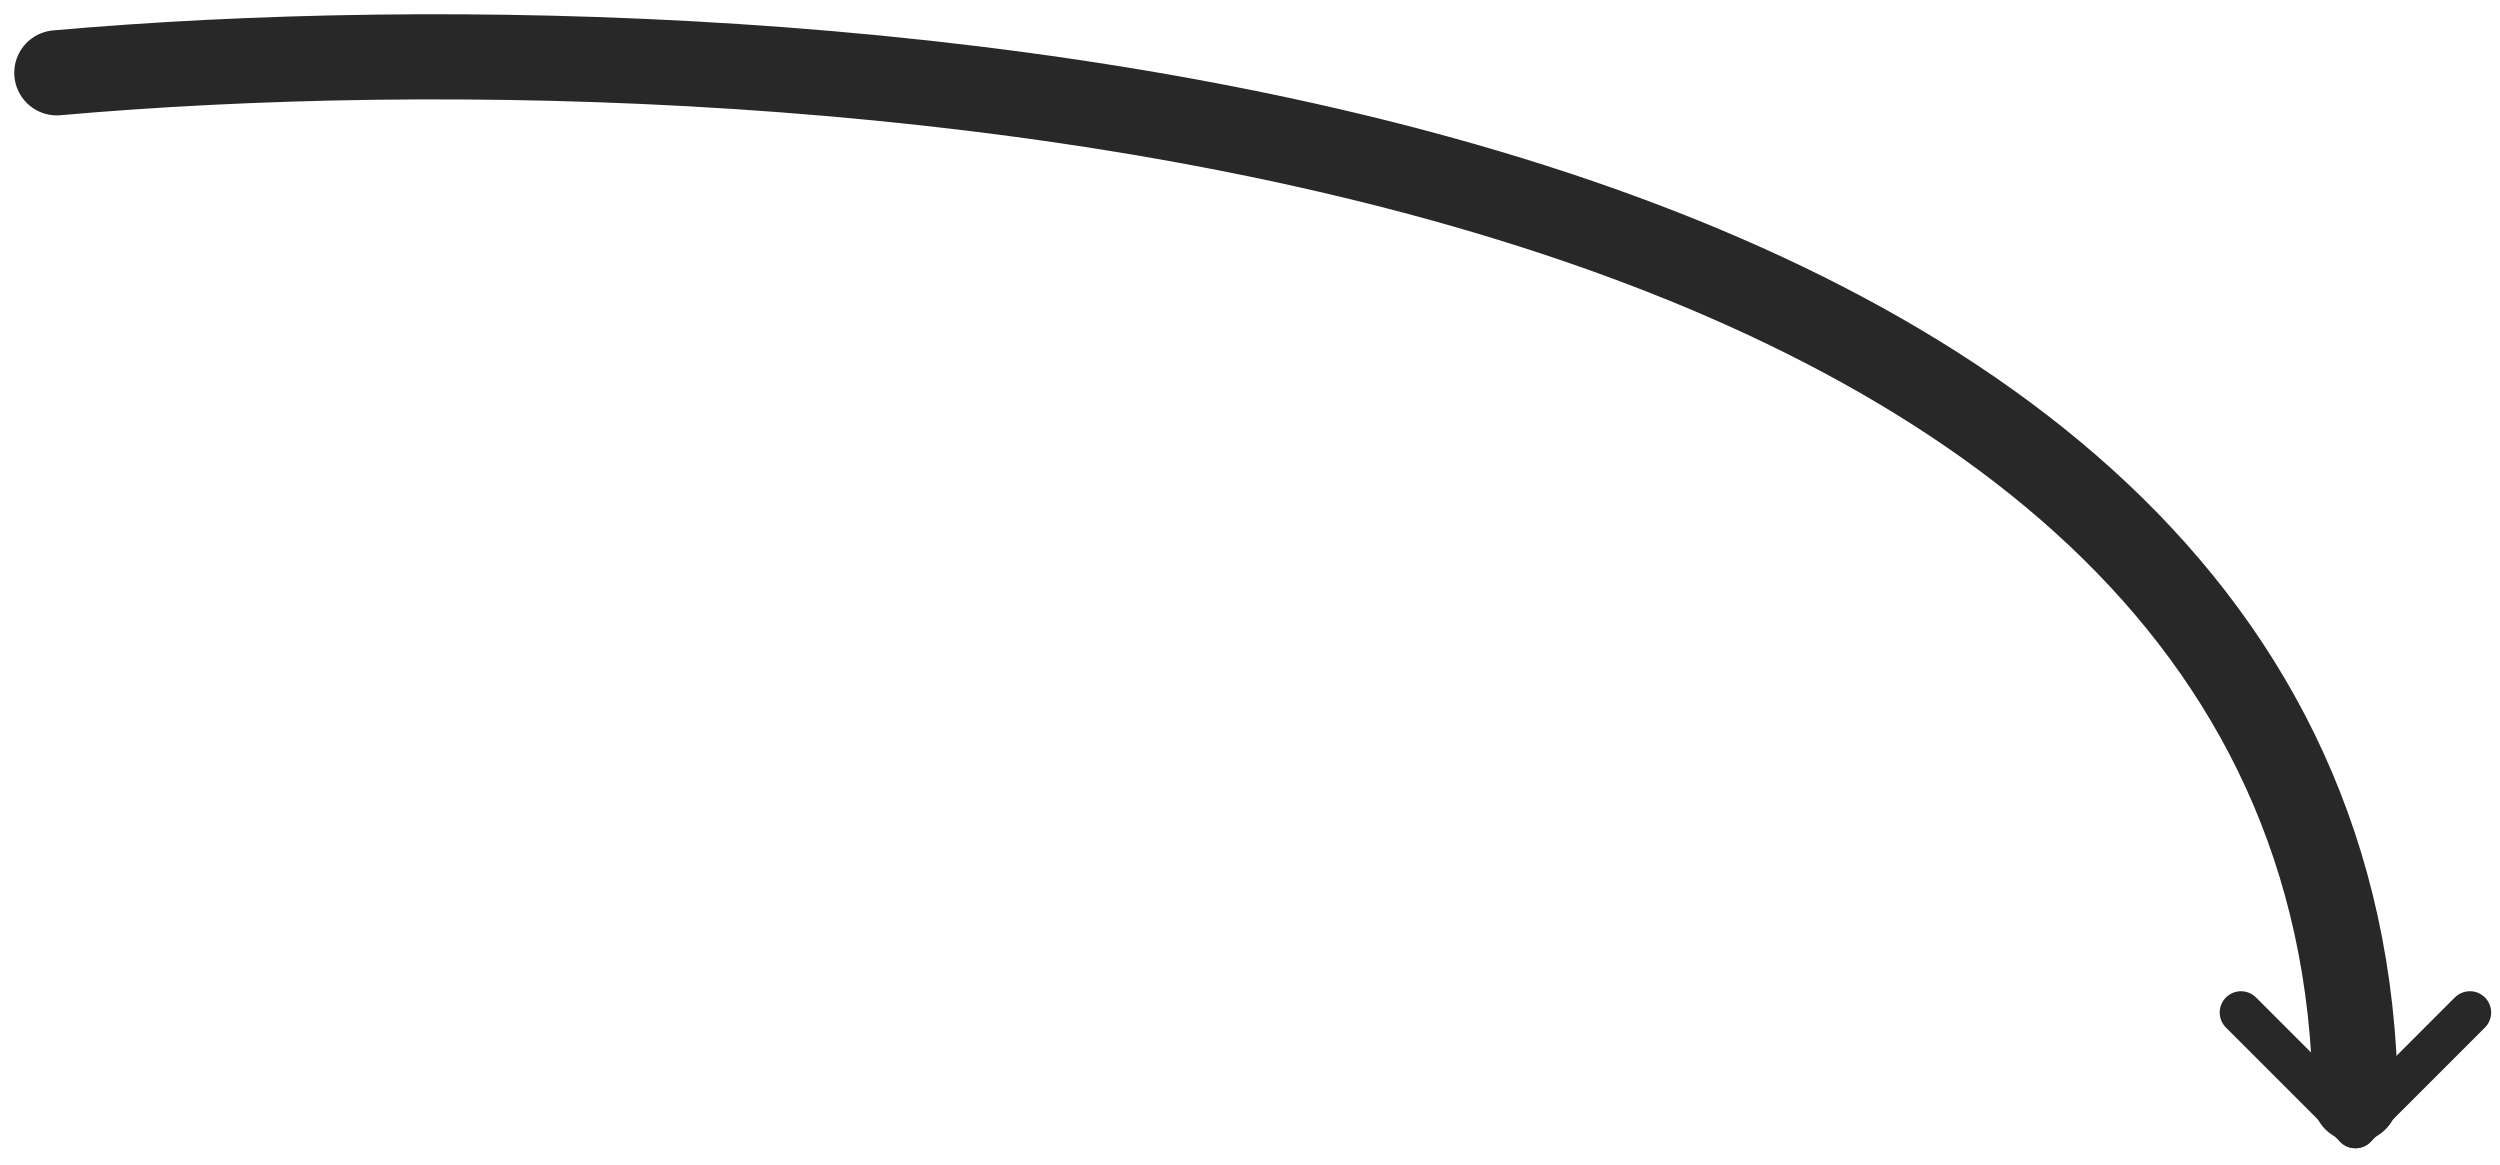 <?xml version="1.0" encoding="UTF-8"?> <svg xmlns="http://www.w3.org/2000/svg" width="88" height="41" viewBox="0 0 88 41" fill="none"> <path d="M2 2.563C28.801 0.188 82.504 4.089 82.911 38.693" stroke="#282828" stroke-width="2.997" stroke-linecap="round"></path> <line x1="82.911" y1="39.669" x2="86.94" y2="35.64" stroke="#282828" stroke-width="1.498" stroke-linecap="round"></line> <line x1="0.749" y1="-0.749" x2="6.447" y2="-0.749" transform="matrix(-0.707 -0.707 -0.707 0.707 82.911 40.728)" stroke="#282828" stroke-width="1.498" stroke-linecap="round"></line> </svg> 